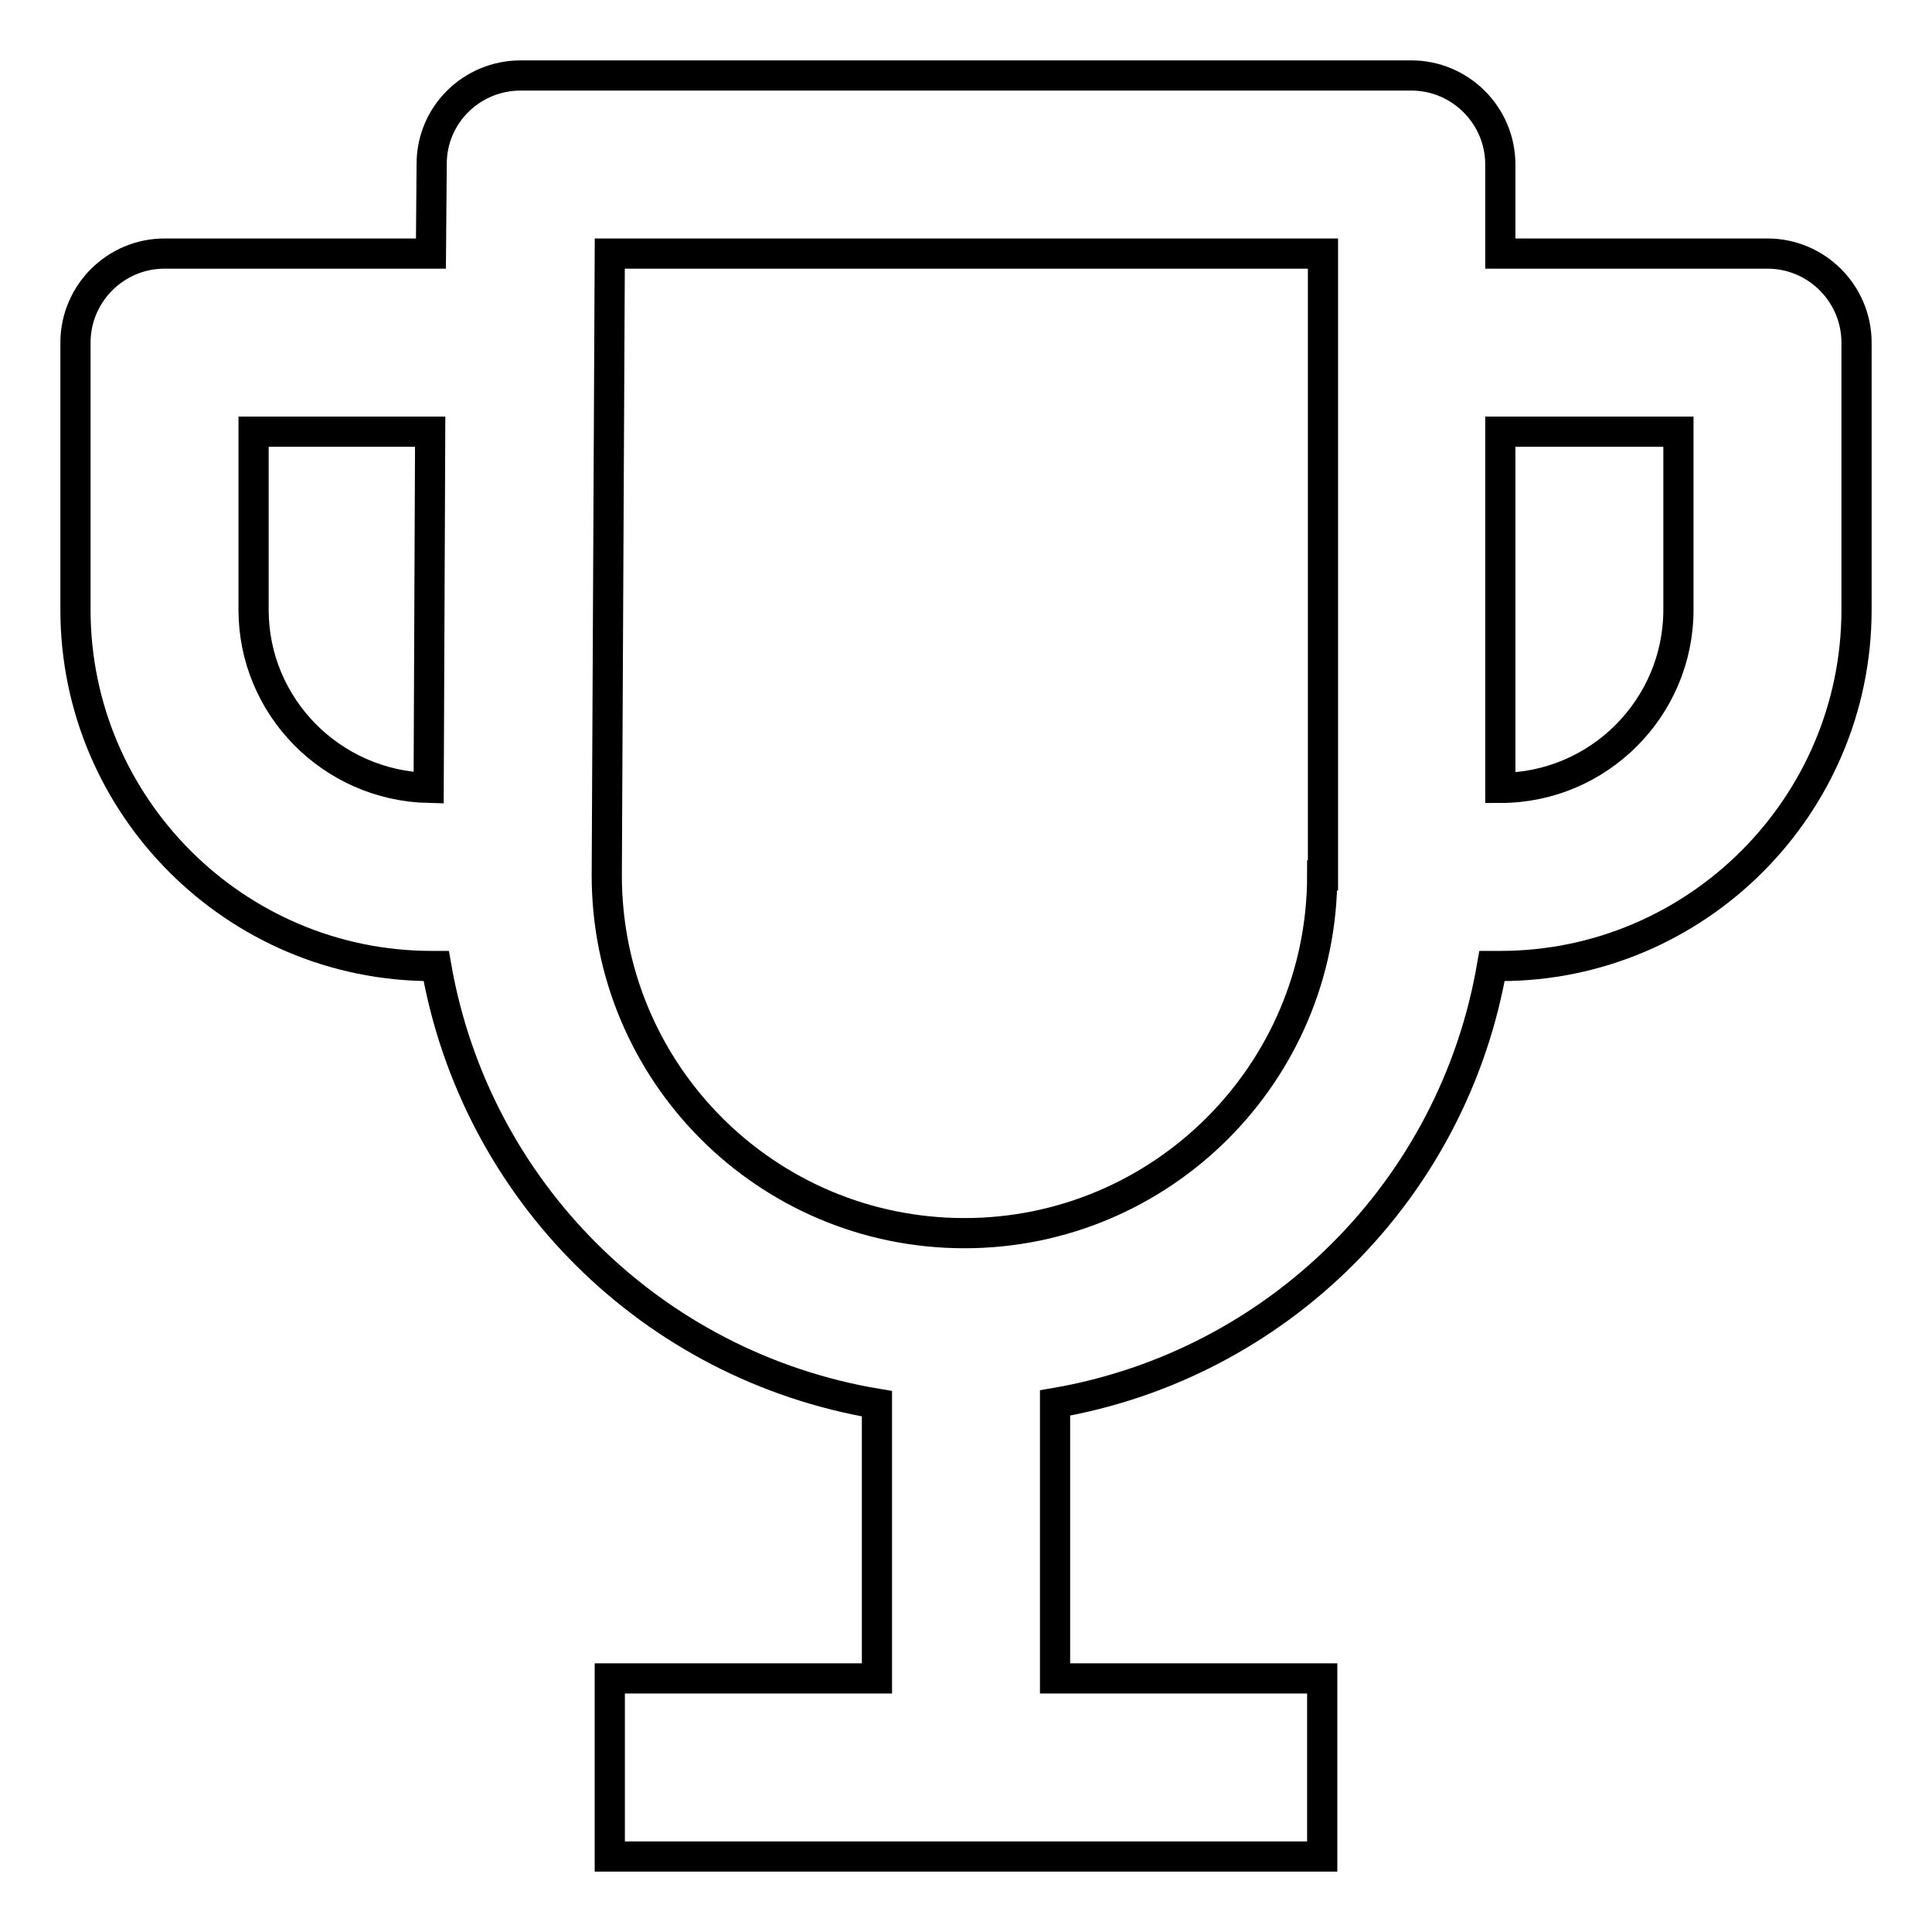 <?xml version="1.0" encoding="utf-8"?>
<!-- Svg Vector Icons : http://www.onlinewebfonts.com/icon -->
<!DOCTYPE svg PUBLIC "-//W3C//DTD SVG 1.1//EN" "http://www.w3.org/Graphics/SVG/1.1/DTD/svg11.dtd">
<svg version="1.1" xmlns="http://www.w3.org/2000/svg" xmlns:xlink="http://www.w3.org/1999/xlink" x="0px" y="0px" viewBox="0 0 256 256" enable-background="new 0 0 256 256" xml:space="preserve">
<g> <path stroke-width="4" fill-opacity="0" stroke="#000000"  d="M234.2,33.6h-35.4V21.8c0-6.5-5.3-11.8-11.8-11.8l0,0H69c-6.5,0-11.8,5.2-11.8,11.7l-0.1,11.9H21.8 c-6.5,0-11.8,5.3-11.8,11.8l0,0v35.4c0,26,21.2,47.2,47.2,47.2h0.6c5.2,29.8,28.6,53,58.4,58v36.4H80.8V246h94.4v-23.6h-35.4v-36.5 c29.6-5.1,52.8-28.3,57.9-57.9h1.1c26,0,47.2-21.2,47.2-47.2V45.4C246,38.9,240.7,33.6,234.2,33.6L234.2,33.6z M33.6,80.8V57.2H57 l-0.2,47.2C43.9,104.1,33.6,93.6,33.6,80.8z M175.2,116c0,26.2-21.3,47.4-47.4,47.4c-26.2,0-47.4-21.2-47.4-47.4l0.4-82.4h94.5V116 L175.2,116z M198.8,104.4V57.2h23.6v23.6C222.4,93.8,211.8,104.4,198.8,104.4L198.8,104.4z"/></g>
</svg>